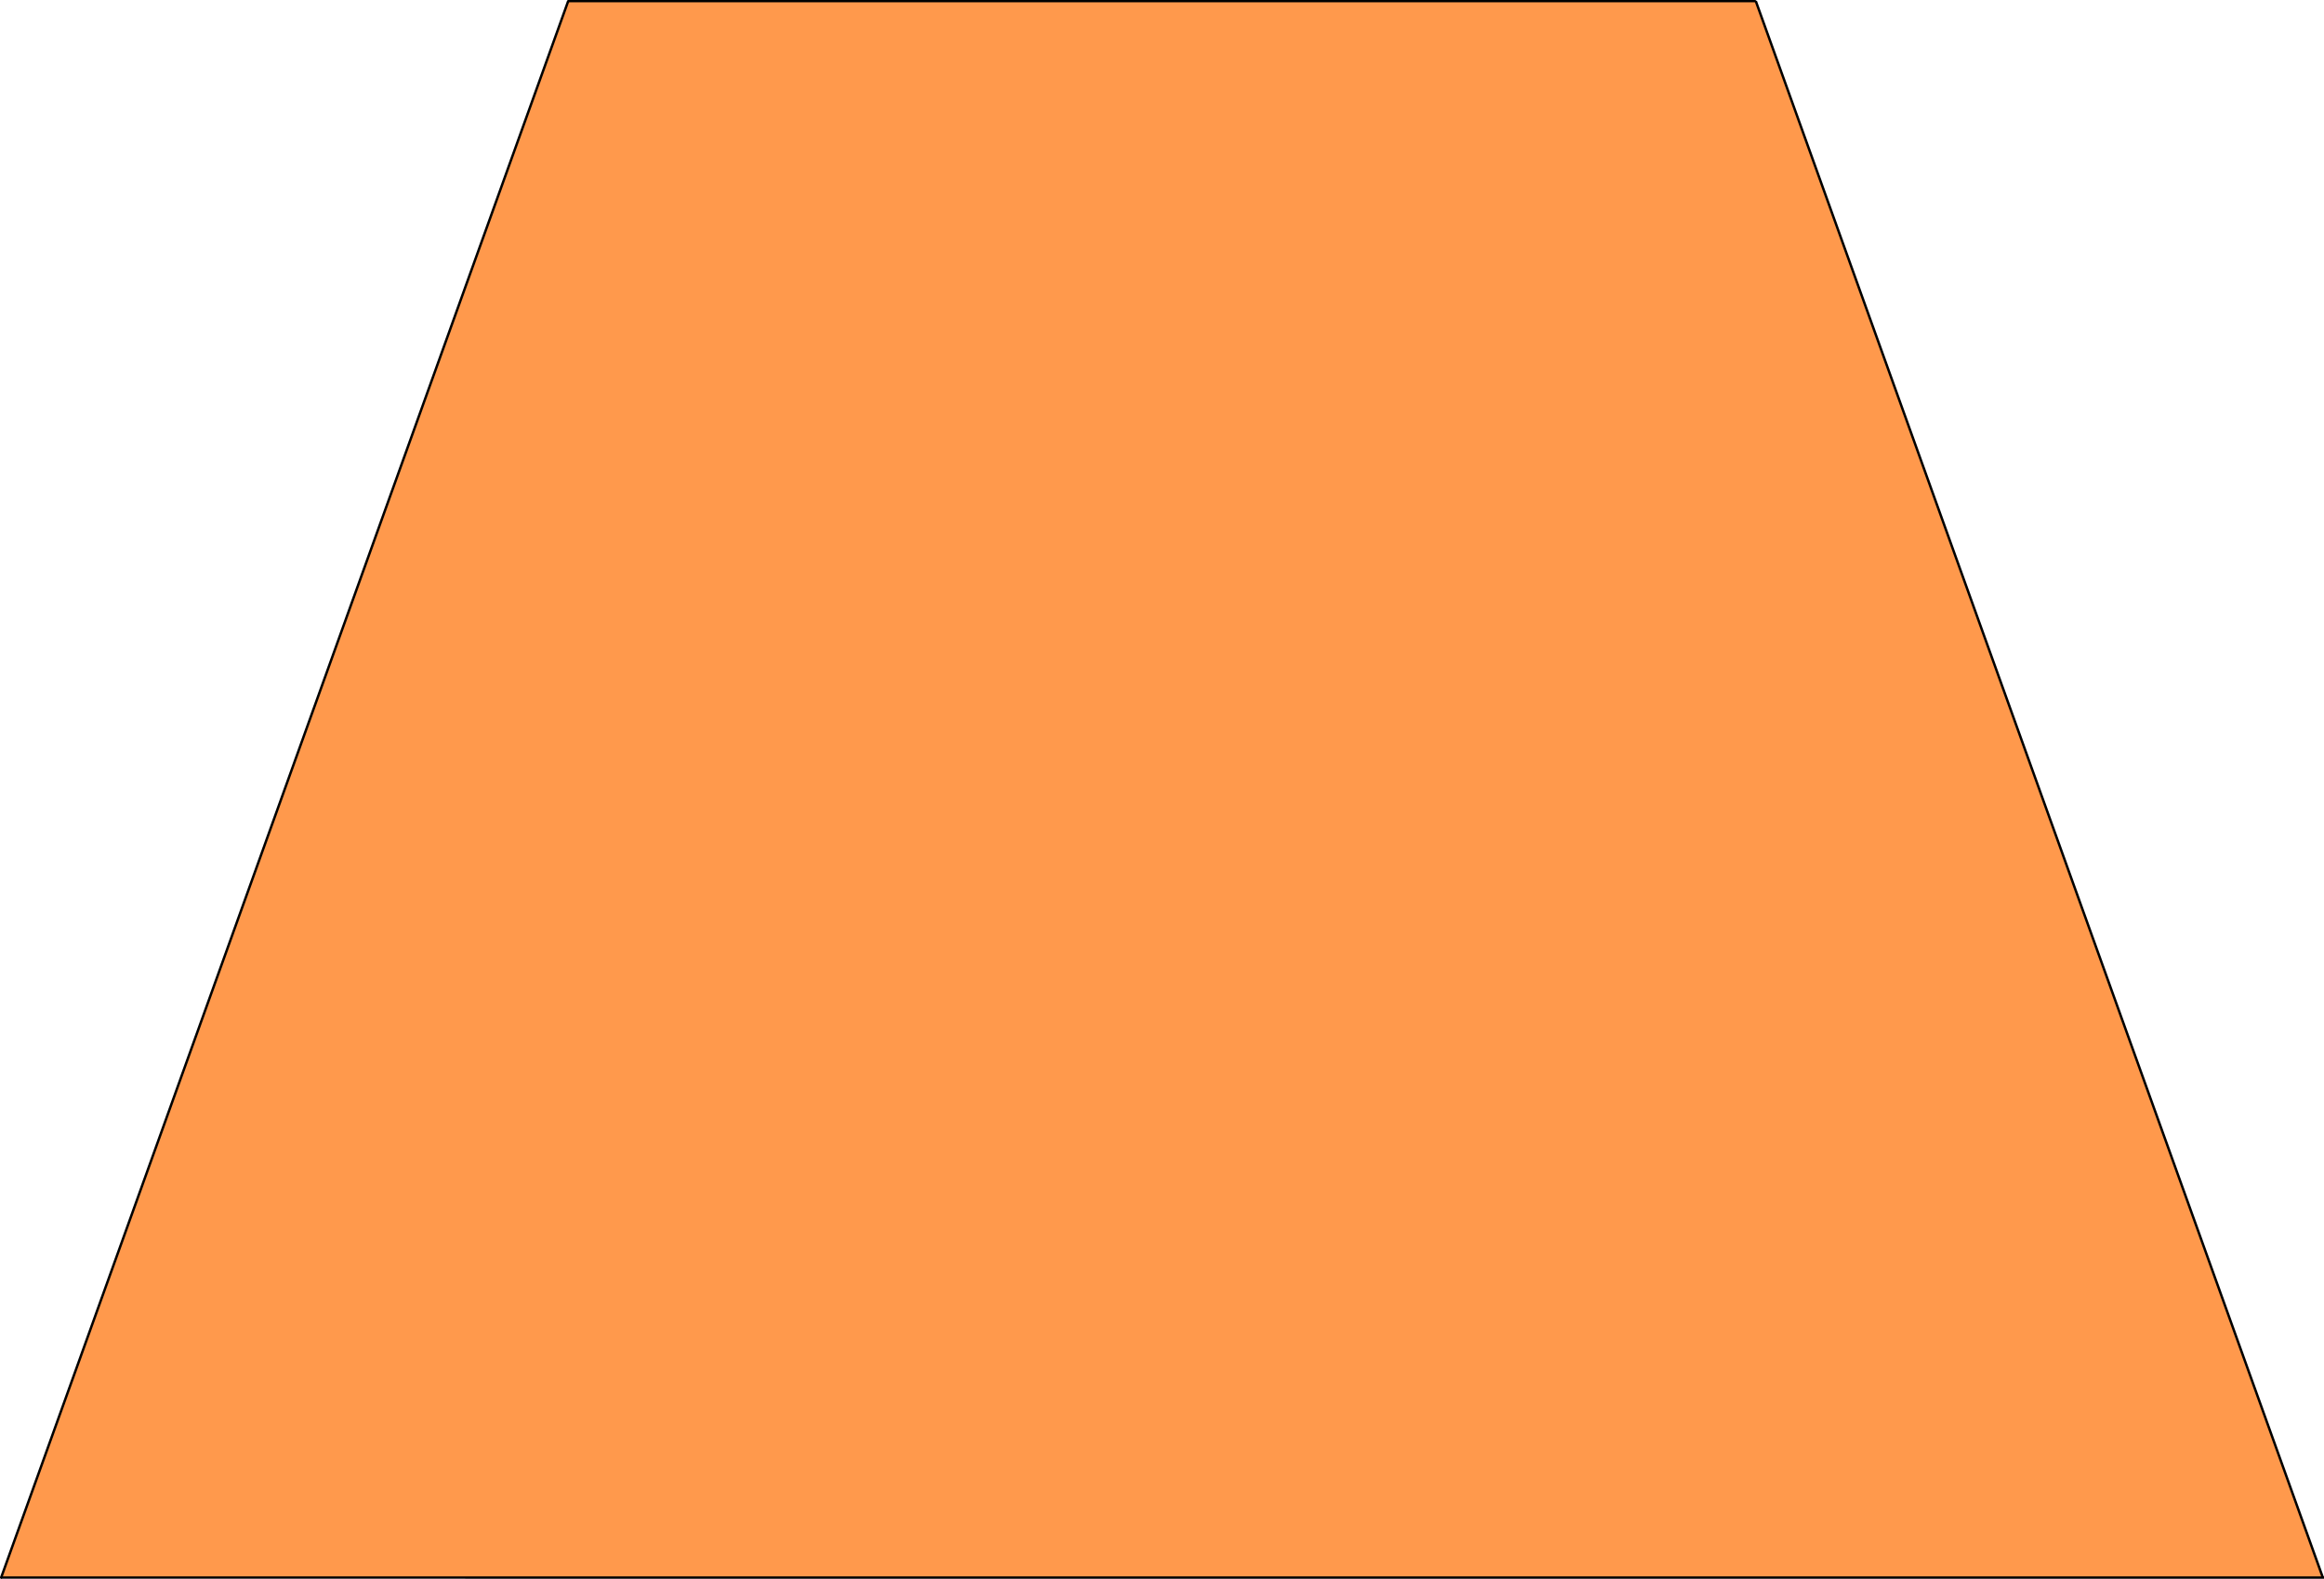 <?xml version="1.0" encoding="UTF-8" standalone="no"?>
<svg
   version="1.0"
   width="129.852mm"
   height="88.232mm"
   id="svg5"
   sodipodi:docname="Trapezoid 1.wmf"
   xmlns:inkscape="http://www.inkscape.org/namespaces/inkscape"
   xmlns:sodipodi="http://sodipodi.sourceforge.net/DTD/sodipodi-0.dtd"
   xmlns="http://www.w3.org/2000/svg"
   xmlns:svg="http://www.w3.org/2000/svg">
  <sodipodi:namedview
     id="namedview5"
     pagecolor="#ffffff"
     bordercolor="#000000"
     borderopacity="0.25"
     inkscape:showpageshadow="2"
     inkscape:pageopacity="0.0"
     inkscape:pagecheckerboard="0"
     inkscape:deskcolor="#d1d1d1"
     inkscape:document-units="mm" />
  <defs
     id="defs1">
    <pattern
       id="WMFhbasepattern"
       patternUnits="userSpaceOnUse"
       width="6"
       height="6"
       x="0"
       y="0" />
  </defs>
  <path
     style="fill:#ff994c;fill-opacity:1;fill-rule:evenodd;stroke:none"
     d="M 490.617,333.152 370.71,0.323 H 119.907 L 0.162,333.152 Z"
     id="path1" />
  <path
     style="fill:#000000;fill-opacity:1;fill-rule:evenodd;stroke:none"
     d="M 370.71,0.485 370.548,0.323 490.294,333.313 490.779,333.152 371.033,0.162 370.71,0 l 0.323,0.162 h -0.162 L 370.71,0 370.548,0.162 V 0.323 Z"
     id="path2" />
  <path
     style="fill:#000000;fill-opacity:1;fill-rule:evenodd;stroke:none"
     d="m 120.23,0.323 -0.323,0.162 H 370.71 V 0 H 119.907 L 119.745,0.162 119.907,0 119.745,0.162 V 0.323 0.485 h 0.162 z"
     id="path3" />
  <path
     style="fill:#000000;fill-opacity:1;fill-rule:evenodd;stroke:none"
     d="M 0.162,332.99 0.485,333.313 120.23,0.323 119.745,0.162 0,333.152 0.162,333.475 0,333.152 v 0.162 l 0.162,0.162 h 0.162 l 0.162,-0.162 z"
     id="path4" />
  <path
     style="fill:#000000;fill-opacity:1;fill-rule:evenodd;stroke:none"
     d="m 490.294,333.313 0.323,-0.323 H 0.162 v 0.485 H 490.617 l 0.162,-0.323 -0.162,0.323 h 0.162 v -0.323 -0.162 h -0.162 z"
     id="path5" />
</svg>

